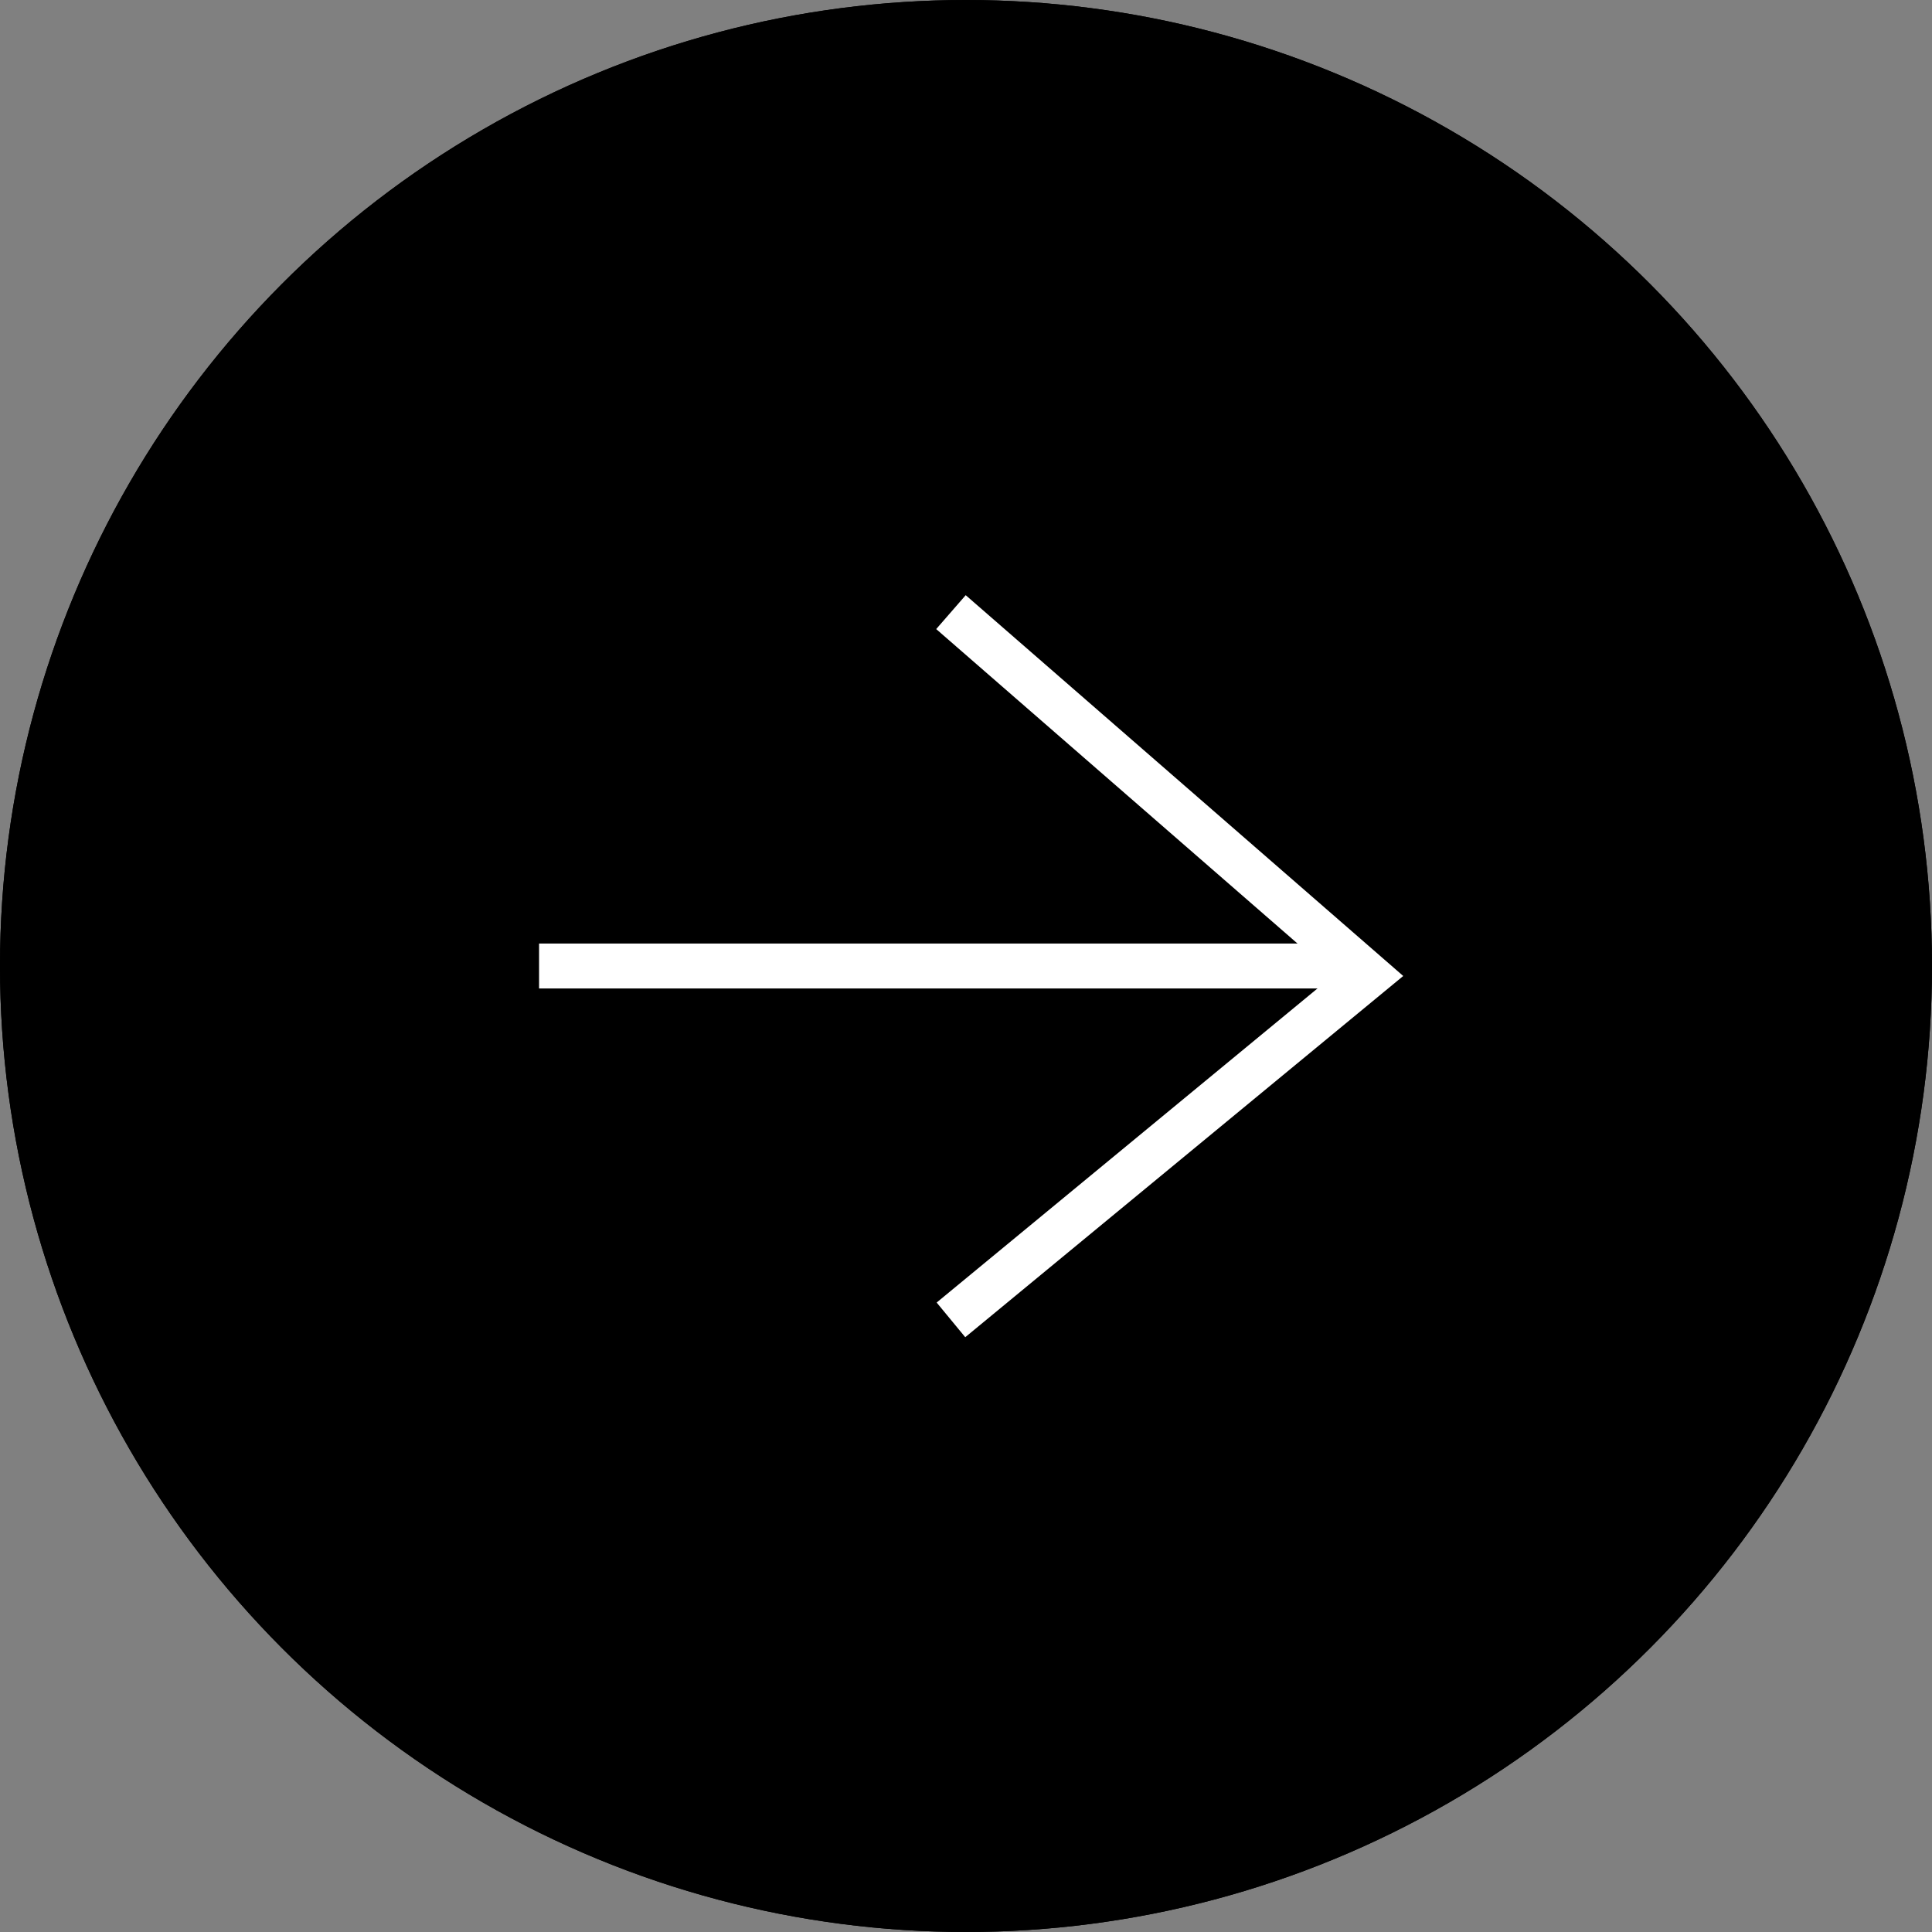<svg xmlns="http://www.w3.org/2000/svg" width="43" height="43" viewBox="0 0 43 43">
  <rect x="0" y="0" width="43" height="43" fill="#808080" stroke="none"/>
  <g id="Group_15" data-name="Group 15" transform="translate(-234 -5428)">
    <g id="Ellipse_10" data-name="Ellipse 10" transform="translate(234 5428)" fill="#000" stroke="#000" stroke-width="1">
      <circle cx="21.5" cy="21.5" r="21.5" stroke="none"/>
      <circle cx="21.5" cy="21.5" r="21" fill="none"/>
    </g>
    <g id="Group_14" data-name="Group 14" transform="translate(-365.802 116)">
      <path id="Path_77" data-name="Path 77" d="M2017.8,5333.5h18.331" transform="translate(-1406)" fill="none" stroke="#fff" stroke-width="1"/>
      <path id="Path_78" data-name="Path 78" d="M2023,5325l9.293,8.088-9.293,7.664" transform="translate(-1402.033 0.624)" fill="none" stroke="#fff" stroke-width="1"/>
    </g>
  </g>
</svg>